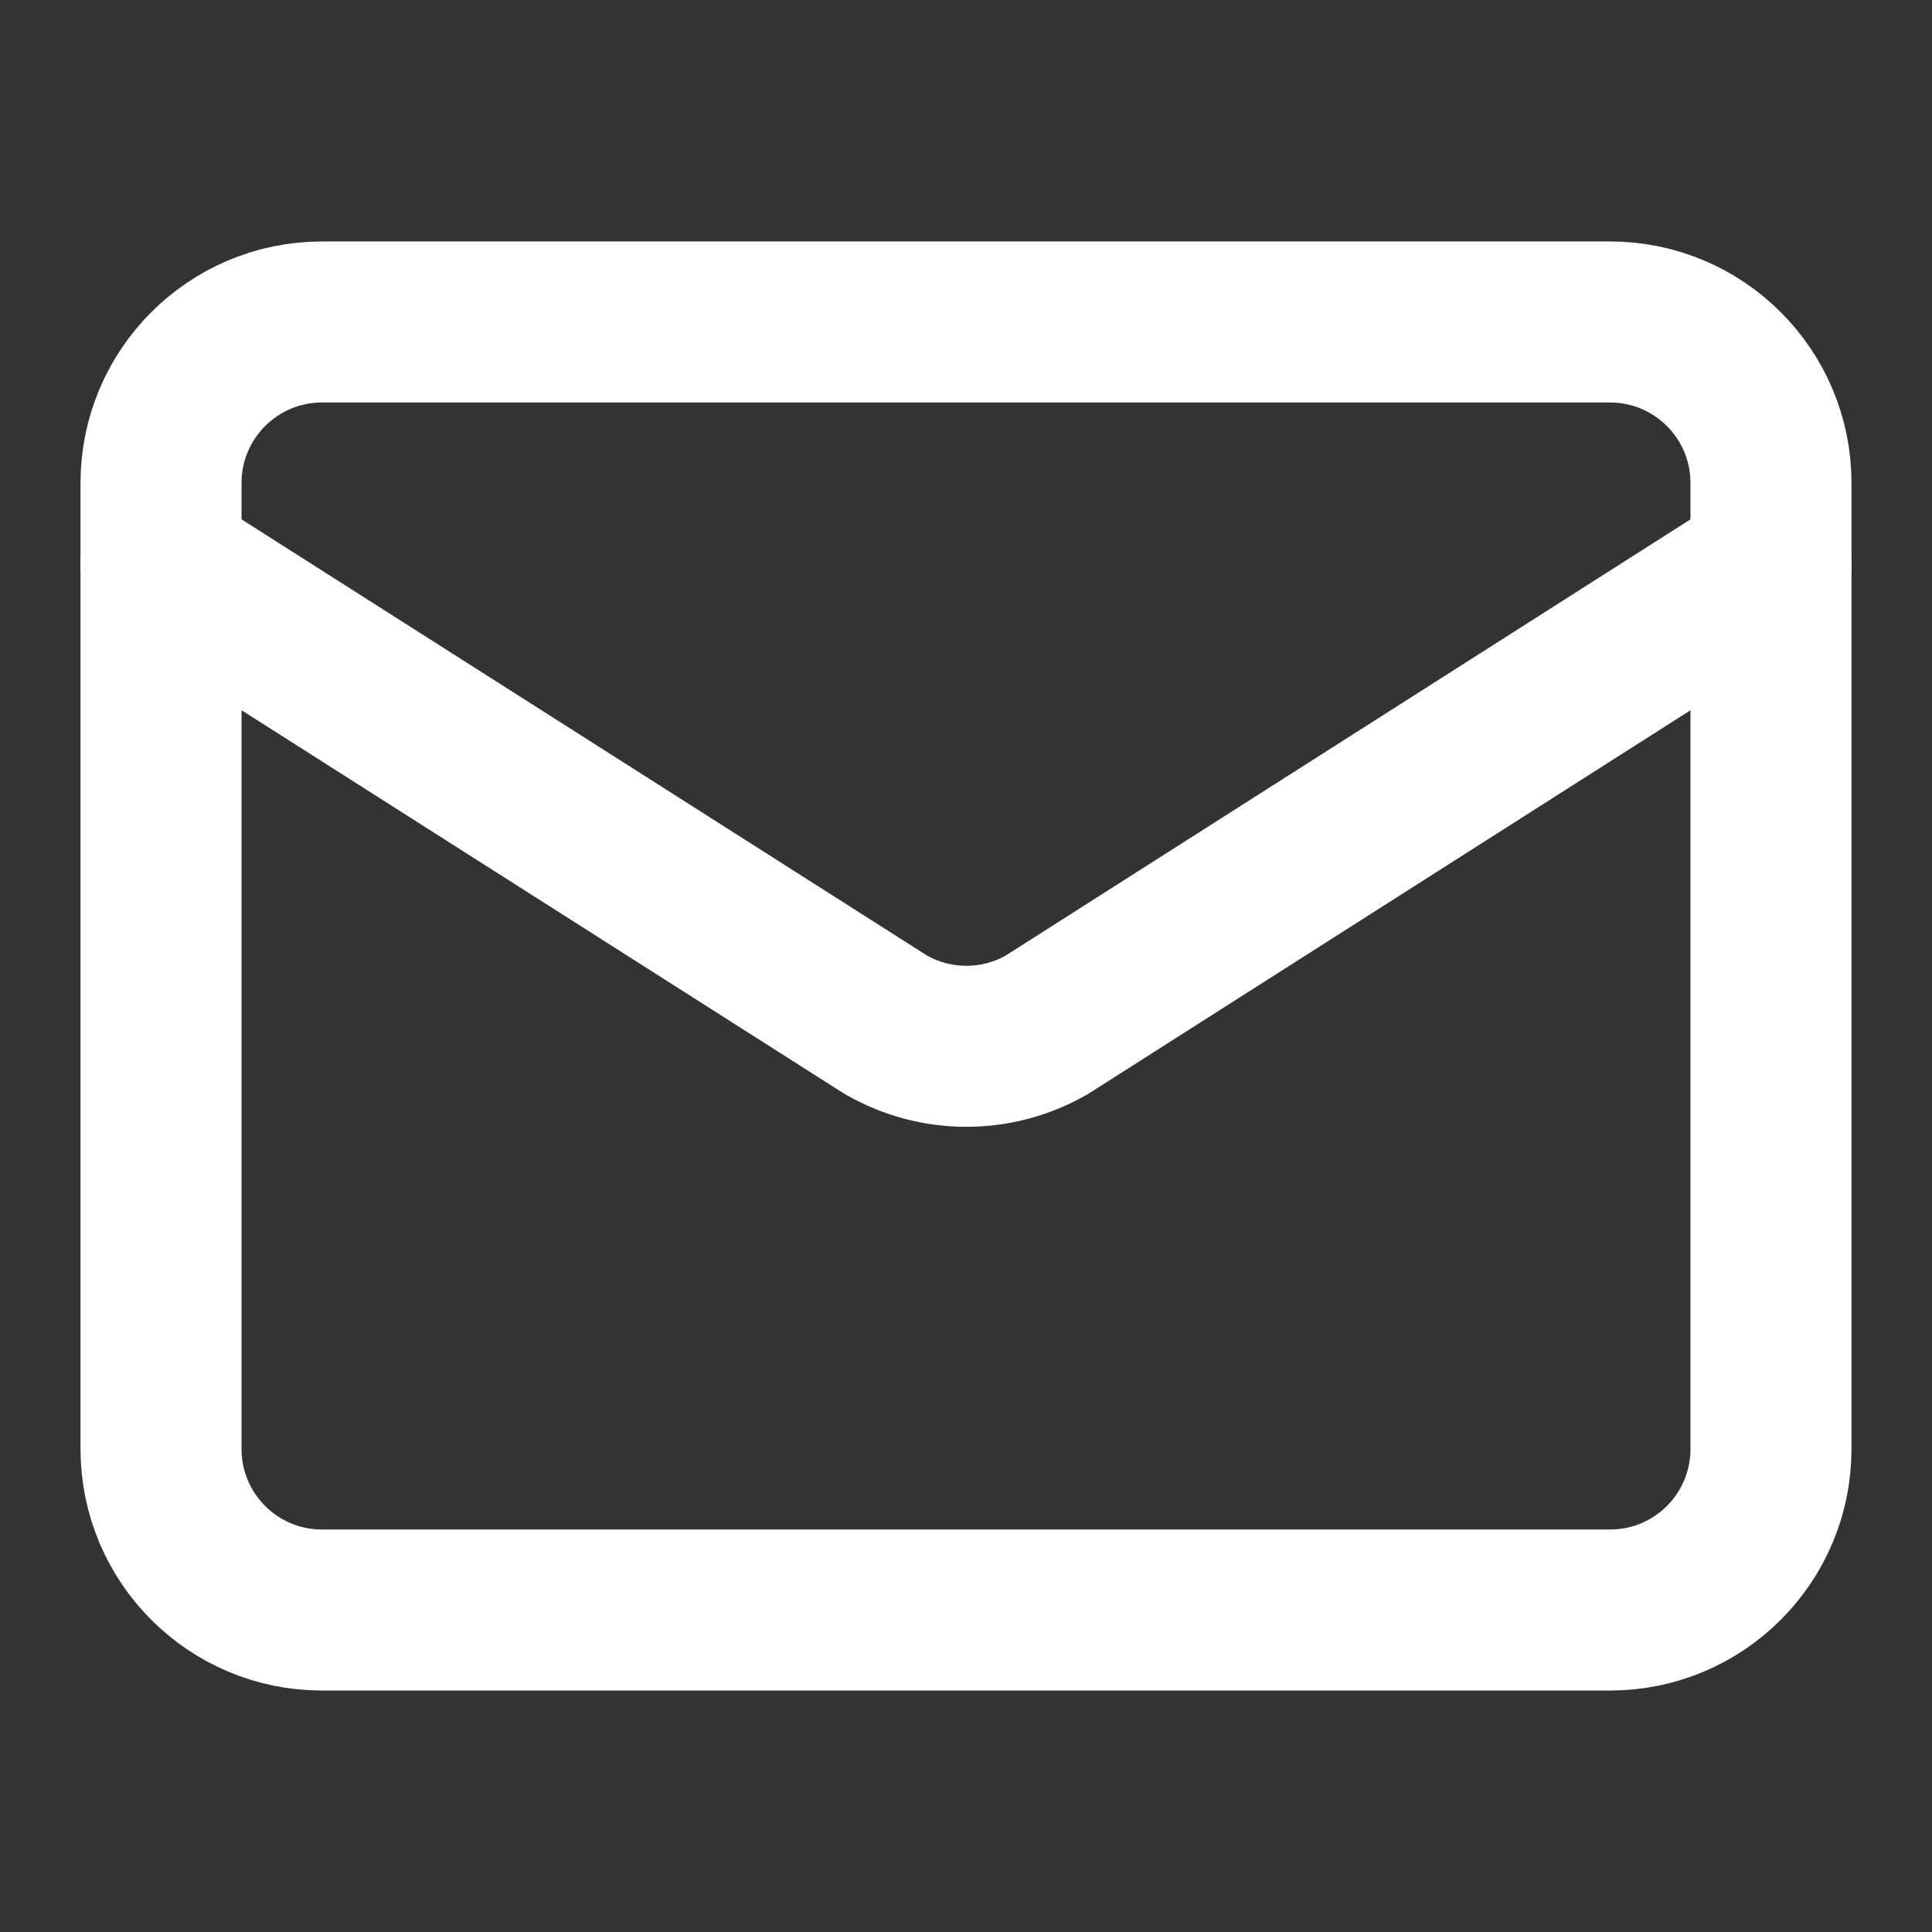 <svg width="32" height="32" viewBox="0 0 32 32" fill="none" xmlns="http://www.w3.org/2000/svg">
<rect x="0" y="0" width="32" height="32" fill="#333333" stroke="none"/>
<path d="M29.333 9.334L17.345 16.97C16.939 17.206 16.477 17.33 16.006 17.33C15.536 17.33 15.074 17.206 14.667 16.97L2.667 9.334" stroke="white" stroke-width="2.667" stroke-linecap="round" stroke-linejoin="round"/>
<path d="M26.667 5.333H5.333C3.861 5.333 2.667 6.527 2.667 8V24C2.667 25.473 3.861 26.667 5.333 26.667H26.667C28.14 26.667 29.333 25.473 29.333 24V8C29.333 6.527 28.14 5.333 26.667 5.333Z" stroke="white" stroke-width="2.667" stroke-linecap="round" stroke-linejoin="round"/>
</svg>
